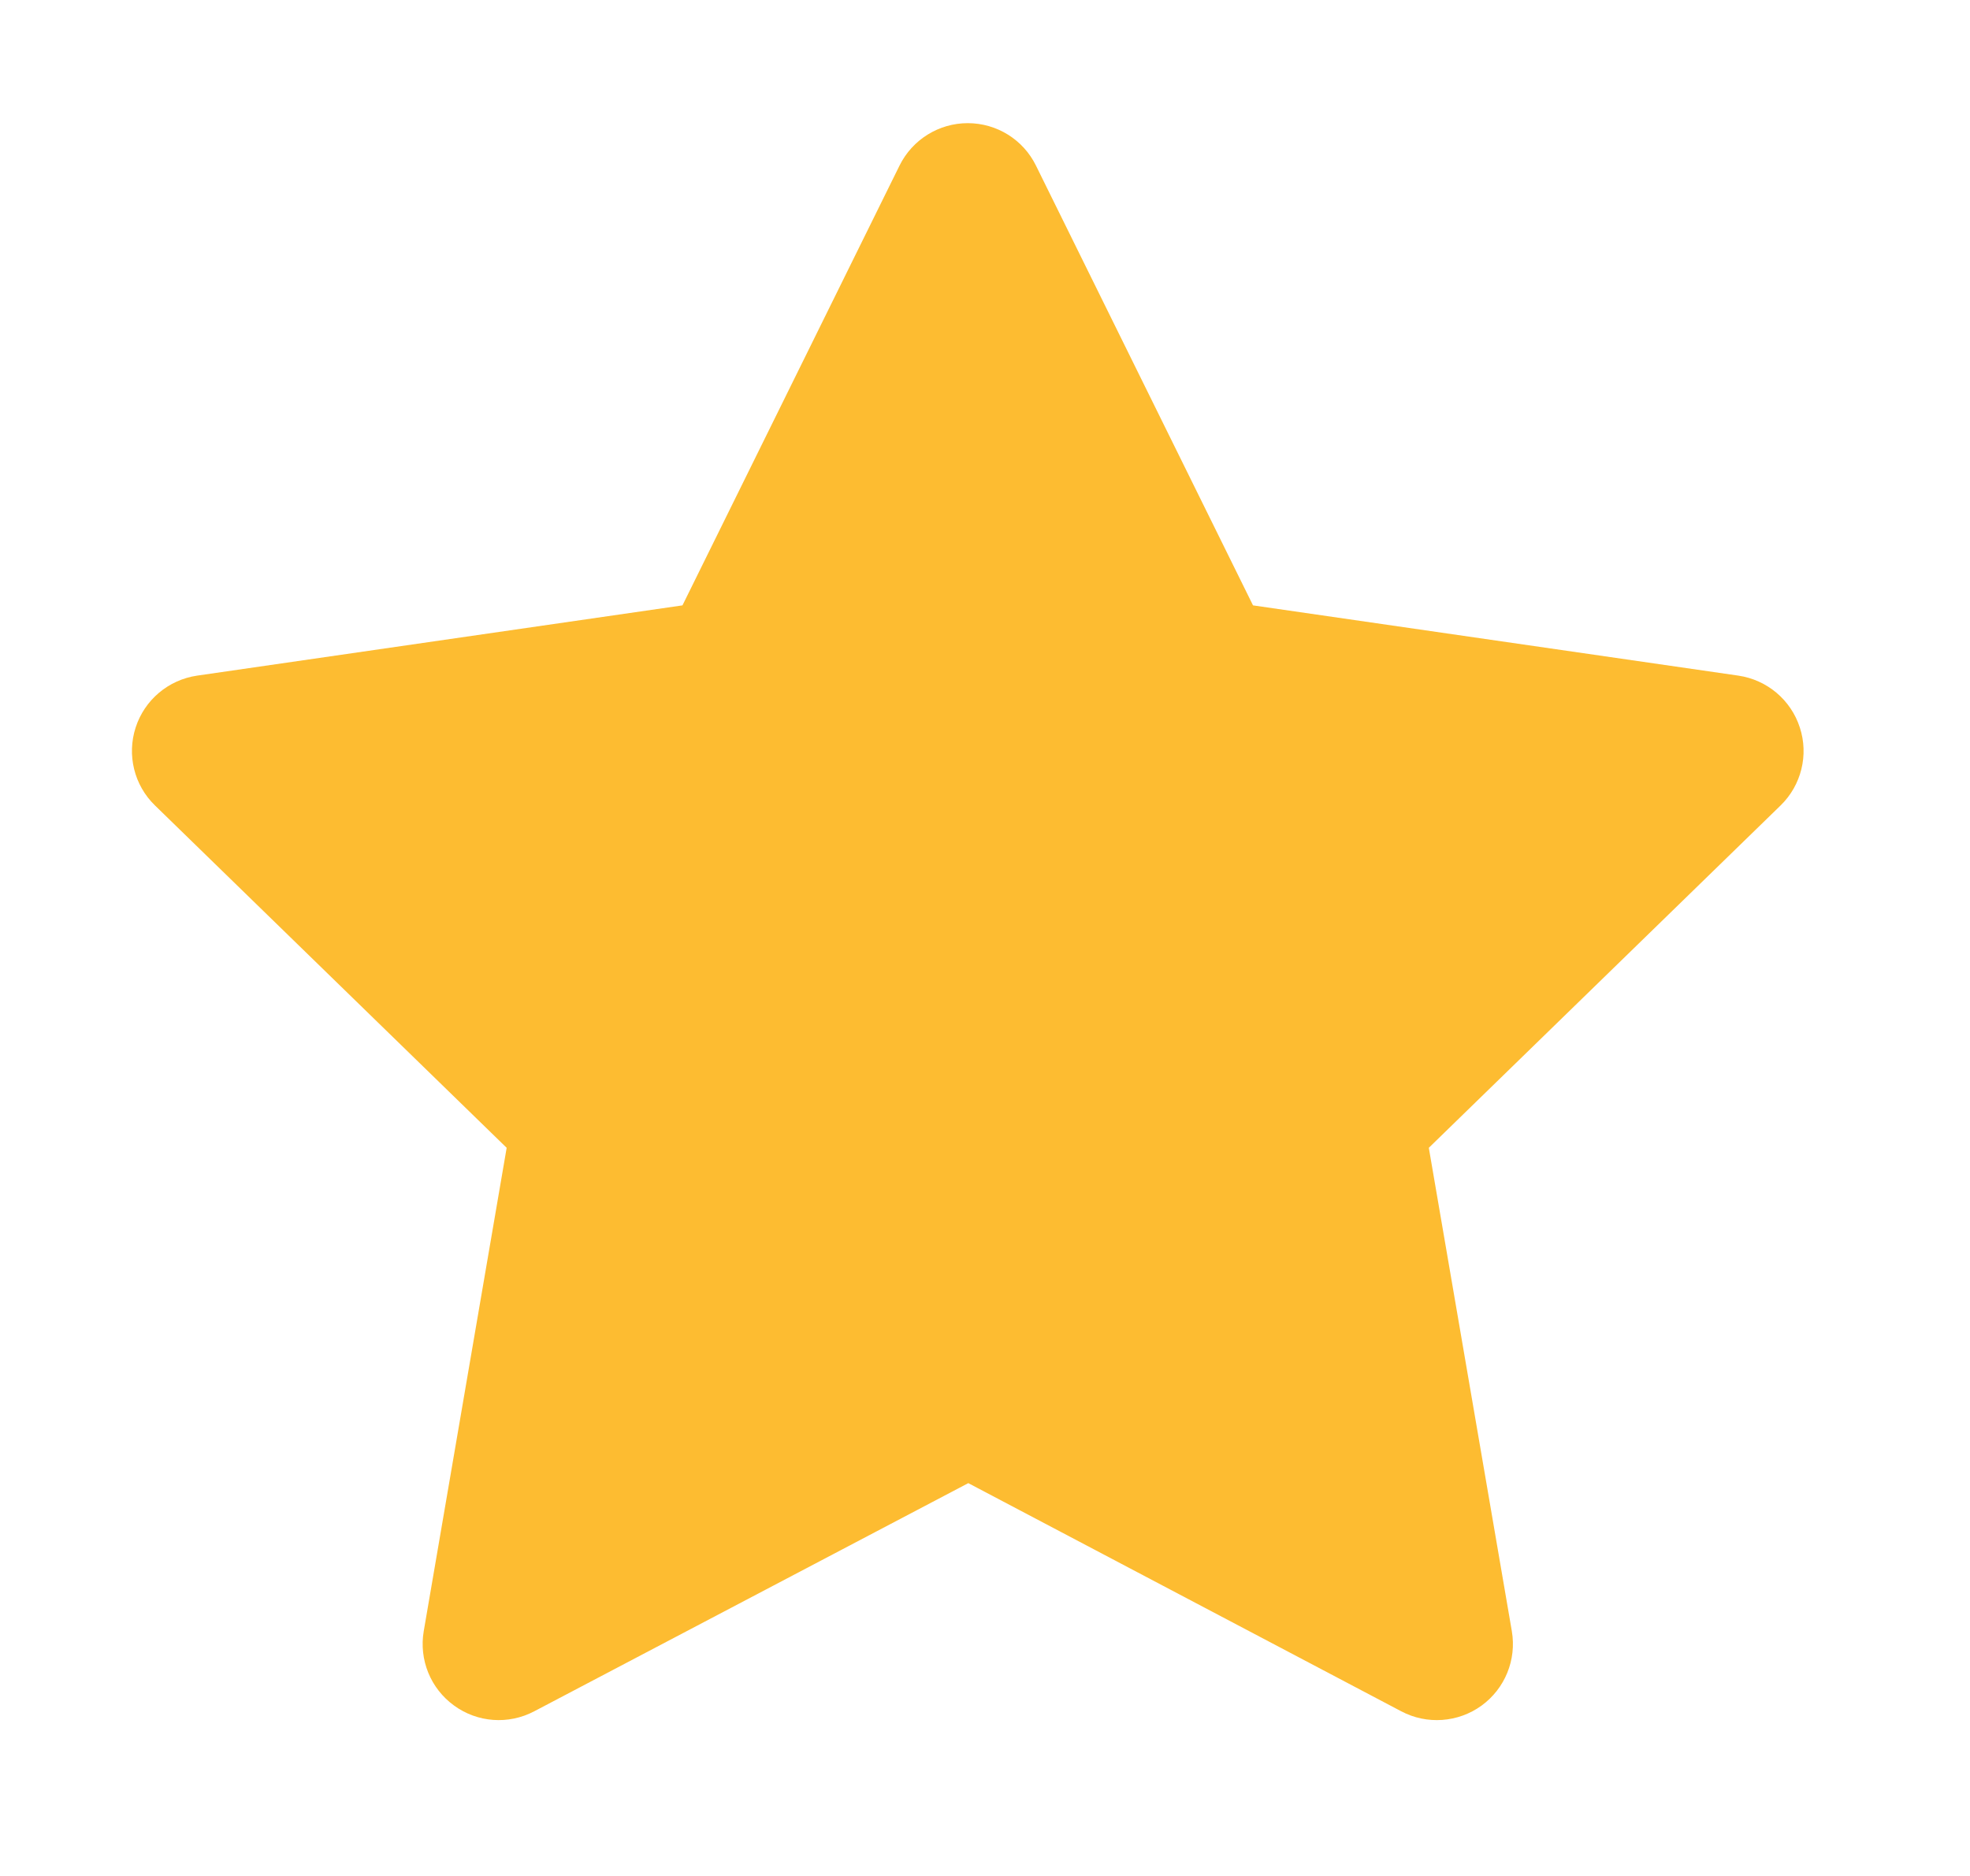 <svg width="21" height="20" viewBox="0 0 21 20" fill="none" xmlns="http://www.w3.org/2000/svg">
<path fill-rule="evenodd" clip-rule="evenodd" d="M10.316 1.313C10.625 1.313 10.907 1.488 11.043 1.765L13.357 6.454L18.531 7.203C18.837 7.248 19.091 7.462 19.186 7.756C19.282 8.049 19.202 8.372 18.981 8.587L15.231 12.237L16.116 17.39C16.168 17.695 16.043 18.002 15.793 18.184C15.543 18.365 15.211 18.389 14.938 18.245L10.322 15.812L5.694 18.245C5.42 18.389 5.089 18.365 4.84 18.183C4.59 18.002 4.465 17.695 4.517 17.39L5.401 12.237L1.652 8.587C1.43 8.372 1.351 8.049 1.446 7.756C1.541 7.462 1.795 7.248 2.101 7.203L7.275 6.454L9.589 1.765C9.726 1.488 10.008 1.313 10.316 1.313Z" fill="#FDBC31"/>
</svg>
